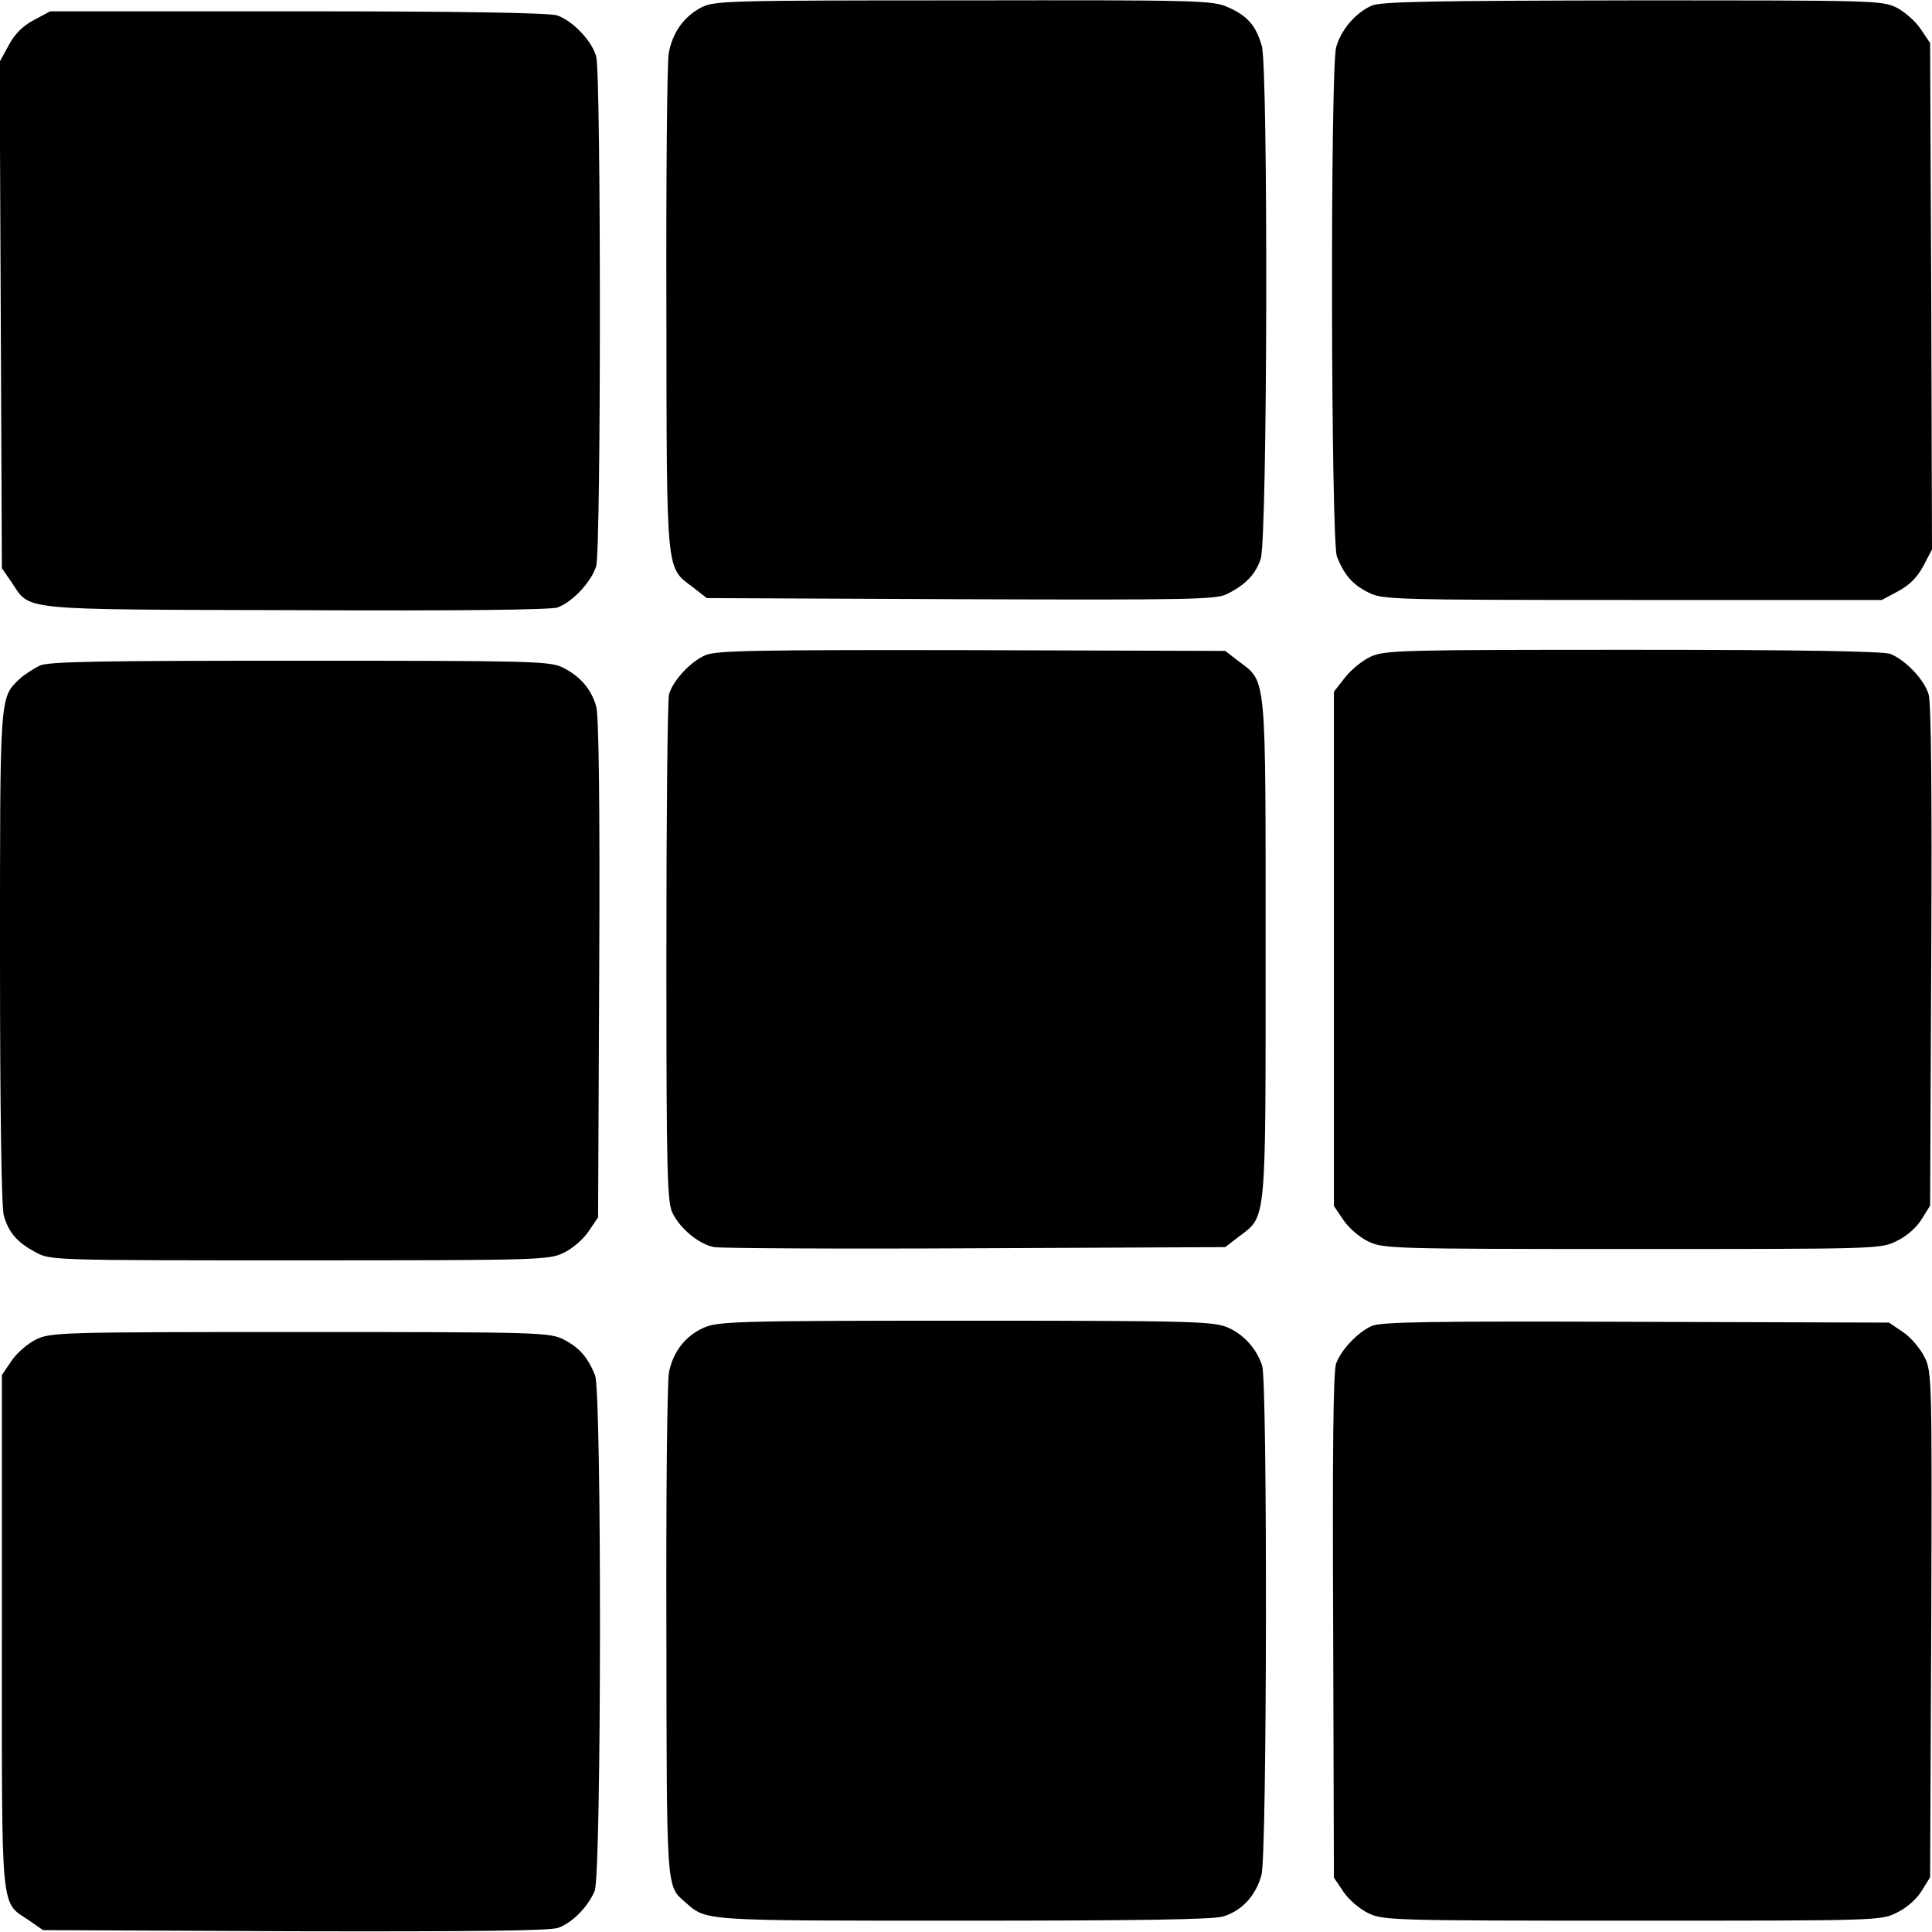 <?xml version="1.0" standalone="no"?>
<!DOCTYPE svg PUBLIC "-//W3C//DTD SVG 20010904//EN"
 "http://www.w3.org/TR/2001/REC-SVG-20010904/DTD/svg10.dtd">
<svg version="1.0" xmlns="http://www.w3.org/2000/svg"
 width="512pt" height="512pt" viewBox="0 0 512 512"
 preserveAspectRatio="xMidYMid meet">
<g transform="translate(0,512) scale(0.1,-0.1)"
fill="#000000" stroke="none">
<path d="M1858 5100 c-47 -25 -76 -67 -86 -122 -4 -24 -7 -329 -6 -678 1 -708
-2 -682 70 -736 l37 -29 674 -3 c608 -2 676 -1 705 14 49 24 76 53 89 93 18
52 20 1298 3 1359 -16 55 -38 80 -90 103 -39 18 -81 19 -700 18 -631 0 -661
-1 -696 -19z"/>
<path d="M3635 5105 c-43 -19 -81 -64 -94 -110 -16 -58 -14 -1309 2 -1350 19
-48 41 -74 83 -95 37 -19 63 -20 700 -20 l661 0 43 23 c30 16 51 37 67 67 l23
44 -2 671 -3 671 -25 37 c-14 21 -43 46 -64 57 -39 19 -63 19 -700 19 -528 -1
-667 -3 -691 -14z"/>
<path d="M90 5067 c-30 -16 -51 -37 -67 -67 l-24 -44 3 -671 3 -671 25 -36
c52 -77 6 -73 751 -75 443 -2 676 1 696 7 40 14 91 69 103 110 13 45 13 1304
0 1350 -11 41 -61 94 -103 109 -19 7 -247 11 -686 11 l-658 0 -43 -23z"/>
<path d="M1870 3384 c-40 -17 -87 -68 -97 -104 -4 -14 -7 -322 -7 -685 0 -592
2 -663 17 -691 22 -43 71 -82 110 -89 18 -3 329 -5 693 -3 l661 3 35 27 c75
57 72 24 72 763 0 739 3 706 -72 763 l-35 27 -671 2 c-573 1 -676 -1 -706 -13z"/>
<path d="M3633 3380 c-22 -10 -53 -35 -69 -56 l-29 -37 0 -682 0 -681 25 -37
c14 -21 43 -46 66 -57 39 -19 62 -20 699 -20 646 0 660 0 701 21 26 12 53 36
66 57 l23 37 3 660 c2 432 0 672 -7 695 -11 38 -60 90 -101 107 -18 7 -237 11
-681 11 -610 0 -659 -1 -696 -18z"/>
<path d="M105 3356 c-16 -8 -41 -24 -54 -36 -52 -50 -51 -41 -51 -737 0 -402
4 -662 10 -684 13 -46 35 -71 85 -98 39 -21 45 -21 699 -21 638 0 661 1 700
20 23 11 52 36 66 57 l25 37 3 658 c2 435 -1 671 -8 696 -13 46 -44 82 -91
104 -33 16 -95 17 -695 17 -532 0 -665 -2 -689 -13z"/>
<path d="M1864 1601 c-48 -22 -80 -63 -91 -117 -5 -21 -8 -329 -7 -684 1 -692
-1 -677 50 -721 57 -50 37 -49 735 -49 460 0 663 3 690 11 50 15 87 55 102
110 15 50 16 1305 2 1349 -14 44 -47 82 -89 101 -39 17 -79 19 -696 19 -617 0
-657 -2 -696 -19z"/>
<path d="M3635 1606 c-37 -17 -80 -62 -94 -99 -8 -19 -10 -243 -8 -696 l2
-667 25 -37 c14 -21 43 -46 66 -57 39 -19 62 -20 699 -20 646 0 660 0 701 21
26 12 53 36 66 57 l23 37 3 669 c2 653 2 670 -18 710 -11 22 -36 52 -57 66
l-37 25 -670 2 c-541 2 -677 0 -701 -11z"/>
<path d="M95 1570 c-22 -11 -51 -36 -65 -57 l-25 -37 0 -680 c0 -763 -5 -713
73 -766 l36 -25 666 -3 c467 -1 676 1 699 9 37 13 79 55 97 98 18 44 19 1320
1 1366 -19 48 -42 74 -83 95 -37 19 -63 20 -699 20 -639 0 -661 -1 -700 -20z"/>
</g>
</svg>
